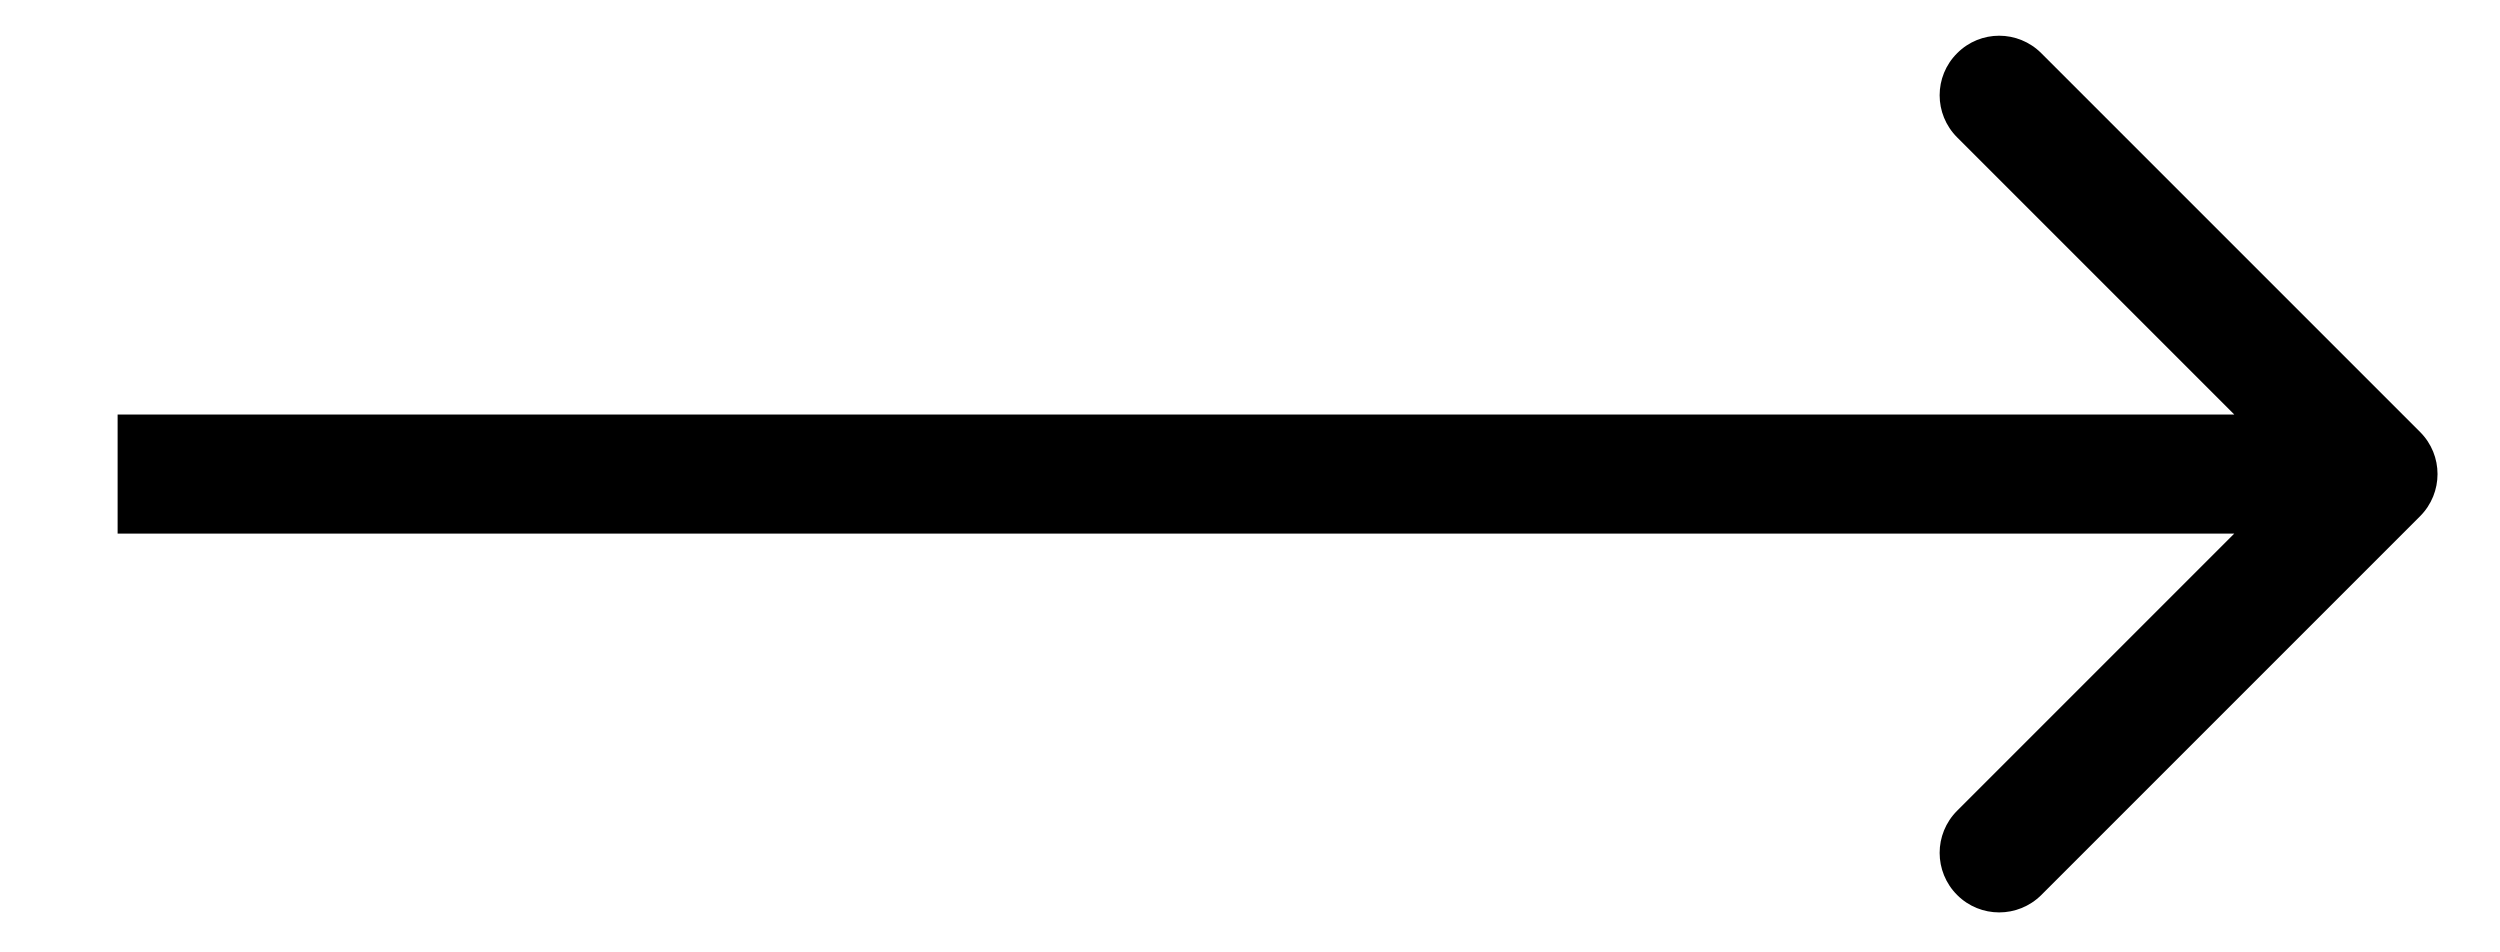 <svg width="21" height="8" viewBox="0 0 21 8" fill="none" xmlns="http://www.w3.org/2000/svg">
<path d="M20.329 4.336C20.524 4.14 20.524 3.824 20.329 3.629L17.147 0.447C16.951 0.251 16.635 0.251 16.44 0.447C16.244 0.642 16.244 0.958 16.44 1.154L19.268 3.982L16.44 6.81C16.244 7.006 16.244 7.322 16.44 7.518C16.635 7.713 16.951 7.713 17.147 7.518L20.329 4.336ZM0.988 4.482L19.975 4.482L19.975 3.482L0.988 3.482L0.988 4.482Z" fill="black"/>
</svg>
